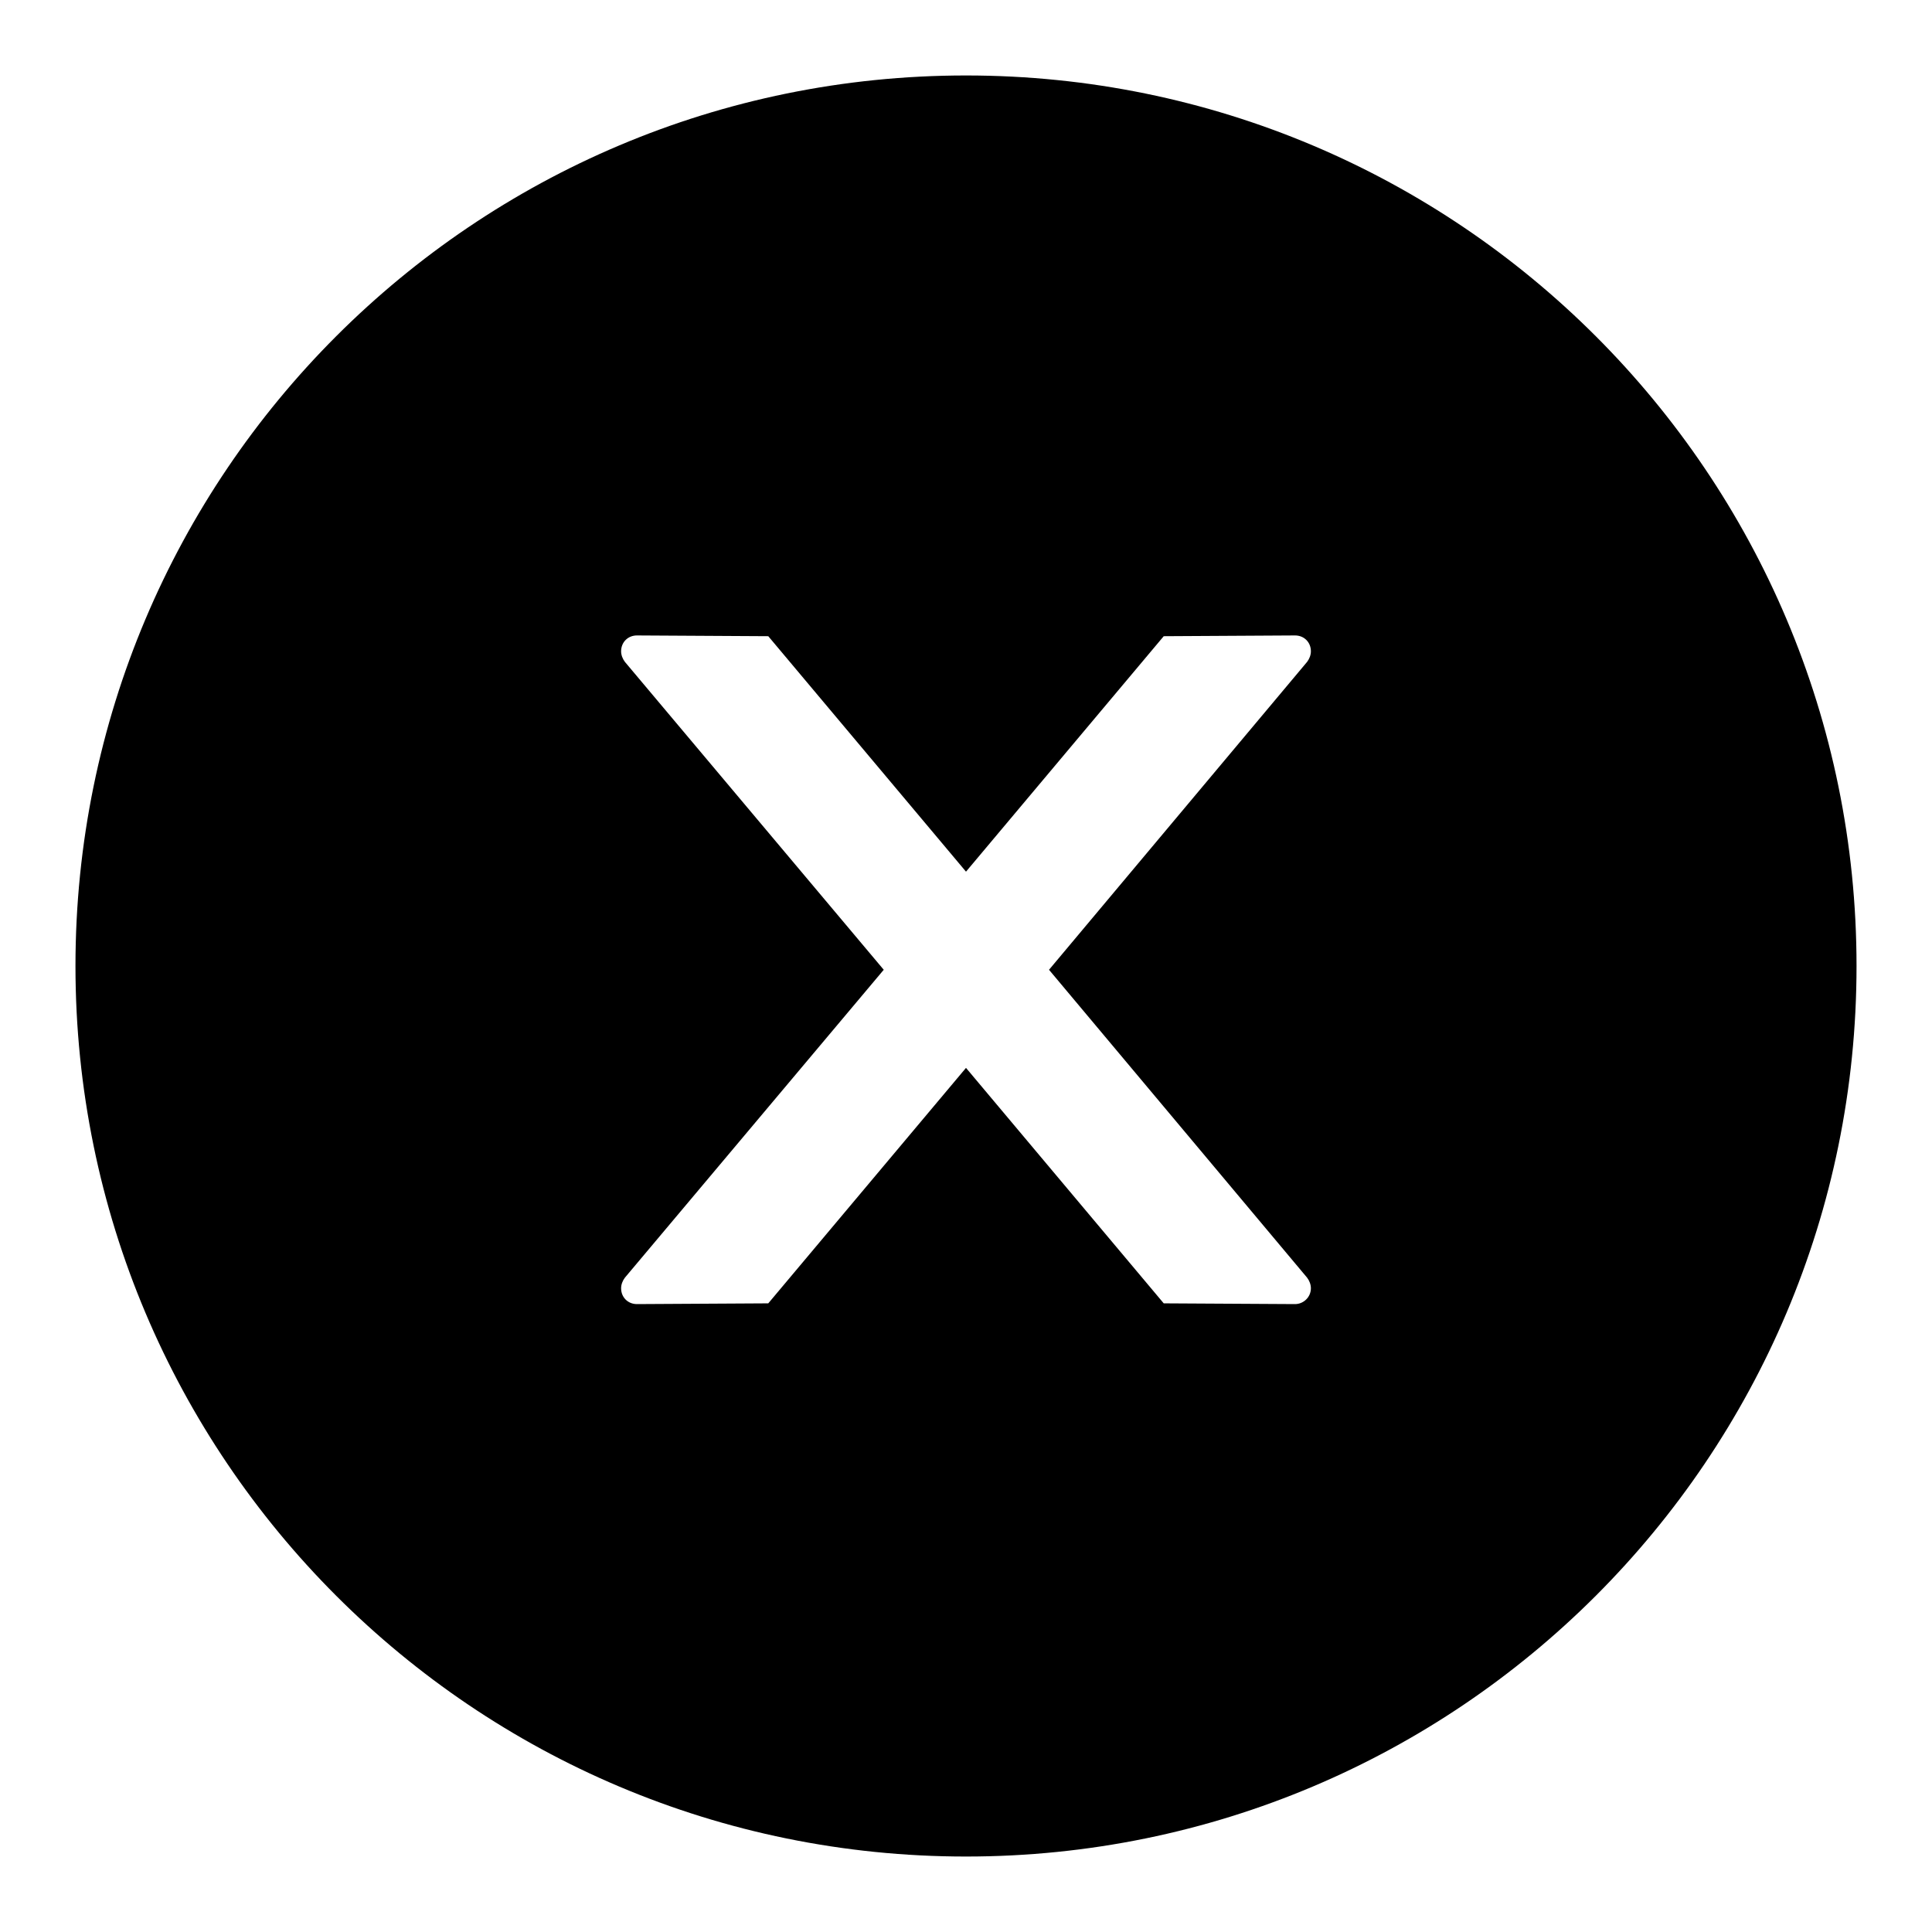 <?xml version="1.0" encoding="utf-8"?>
<!-- Svg Vector Icons : http://www.onlinewebfonts.com/icon -->
<!DOCTYPE svg PUBLIC "-//W3C//DTD SVG 1.1//EN" "http://www.w3.org/Graphics/SVG/1.1/DTD/svg11.dtd">
<svg version="1.1" xmlns="http://www.w3.org/2000/svg" xmlns:xlink="http://www.w3.org/1999/xlink" x="0px" y="0px" viewBox="0 0 256 256" enable-background="new 0 0 256 256" xml:space="preserve">
<g> <path fill="#000000" d="M128,10C62.8,10,10,62.8,10,128c0,65.2,52.8,118,118,118c65.2,0,118-52.8,118-118C246,62.8,193.2,10,128,10 z M171.6,172.8l-17.4-0.1L128,141.5l-26.2,31.2l-17.4,0.1c-1.2,0-2.1-0.9-2.1-2.1c0-0.5,0.2-1,0.5-1.4l34.3-40.8L82.8,87.7 c-0.3-0.4-0.5-0.9-0.5-1.4c0-1.2,0.9-2.1,2.1-2.1l17.4,0.1l26.2,31.2l26.2-31.2l17.4-0.1c1.2,0,2.1,0.9,2.1,2.1 c0,0.5-0.2,1-0.5,1.4l-34.2,40.8l34.2,40.8c0.3,0.4,0.5,0.9,0.5,1.4C173.7,171.9,172.7,172.8,171.6,172.8z"/></g>
</svg>